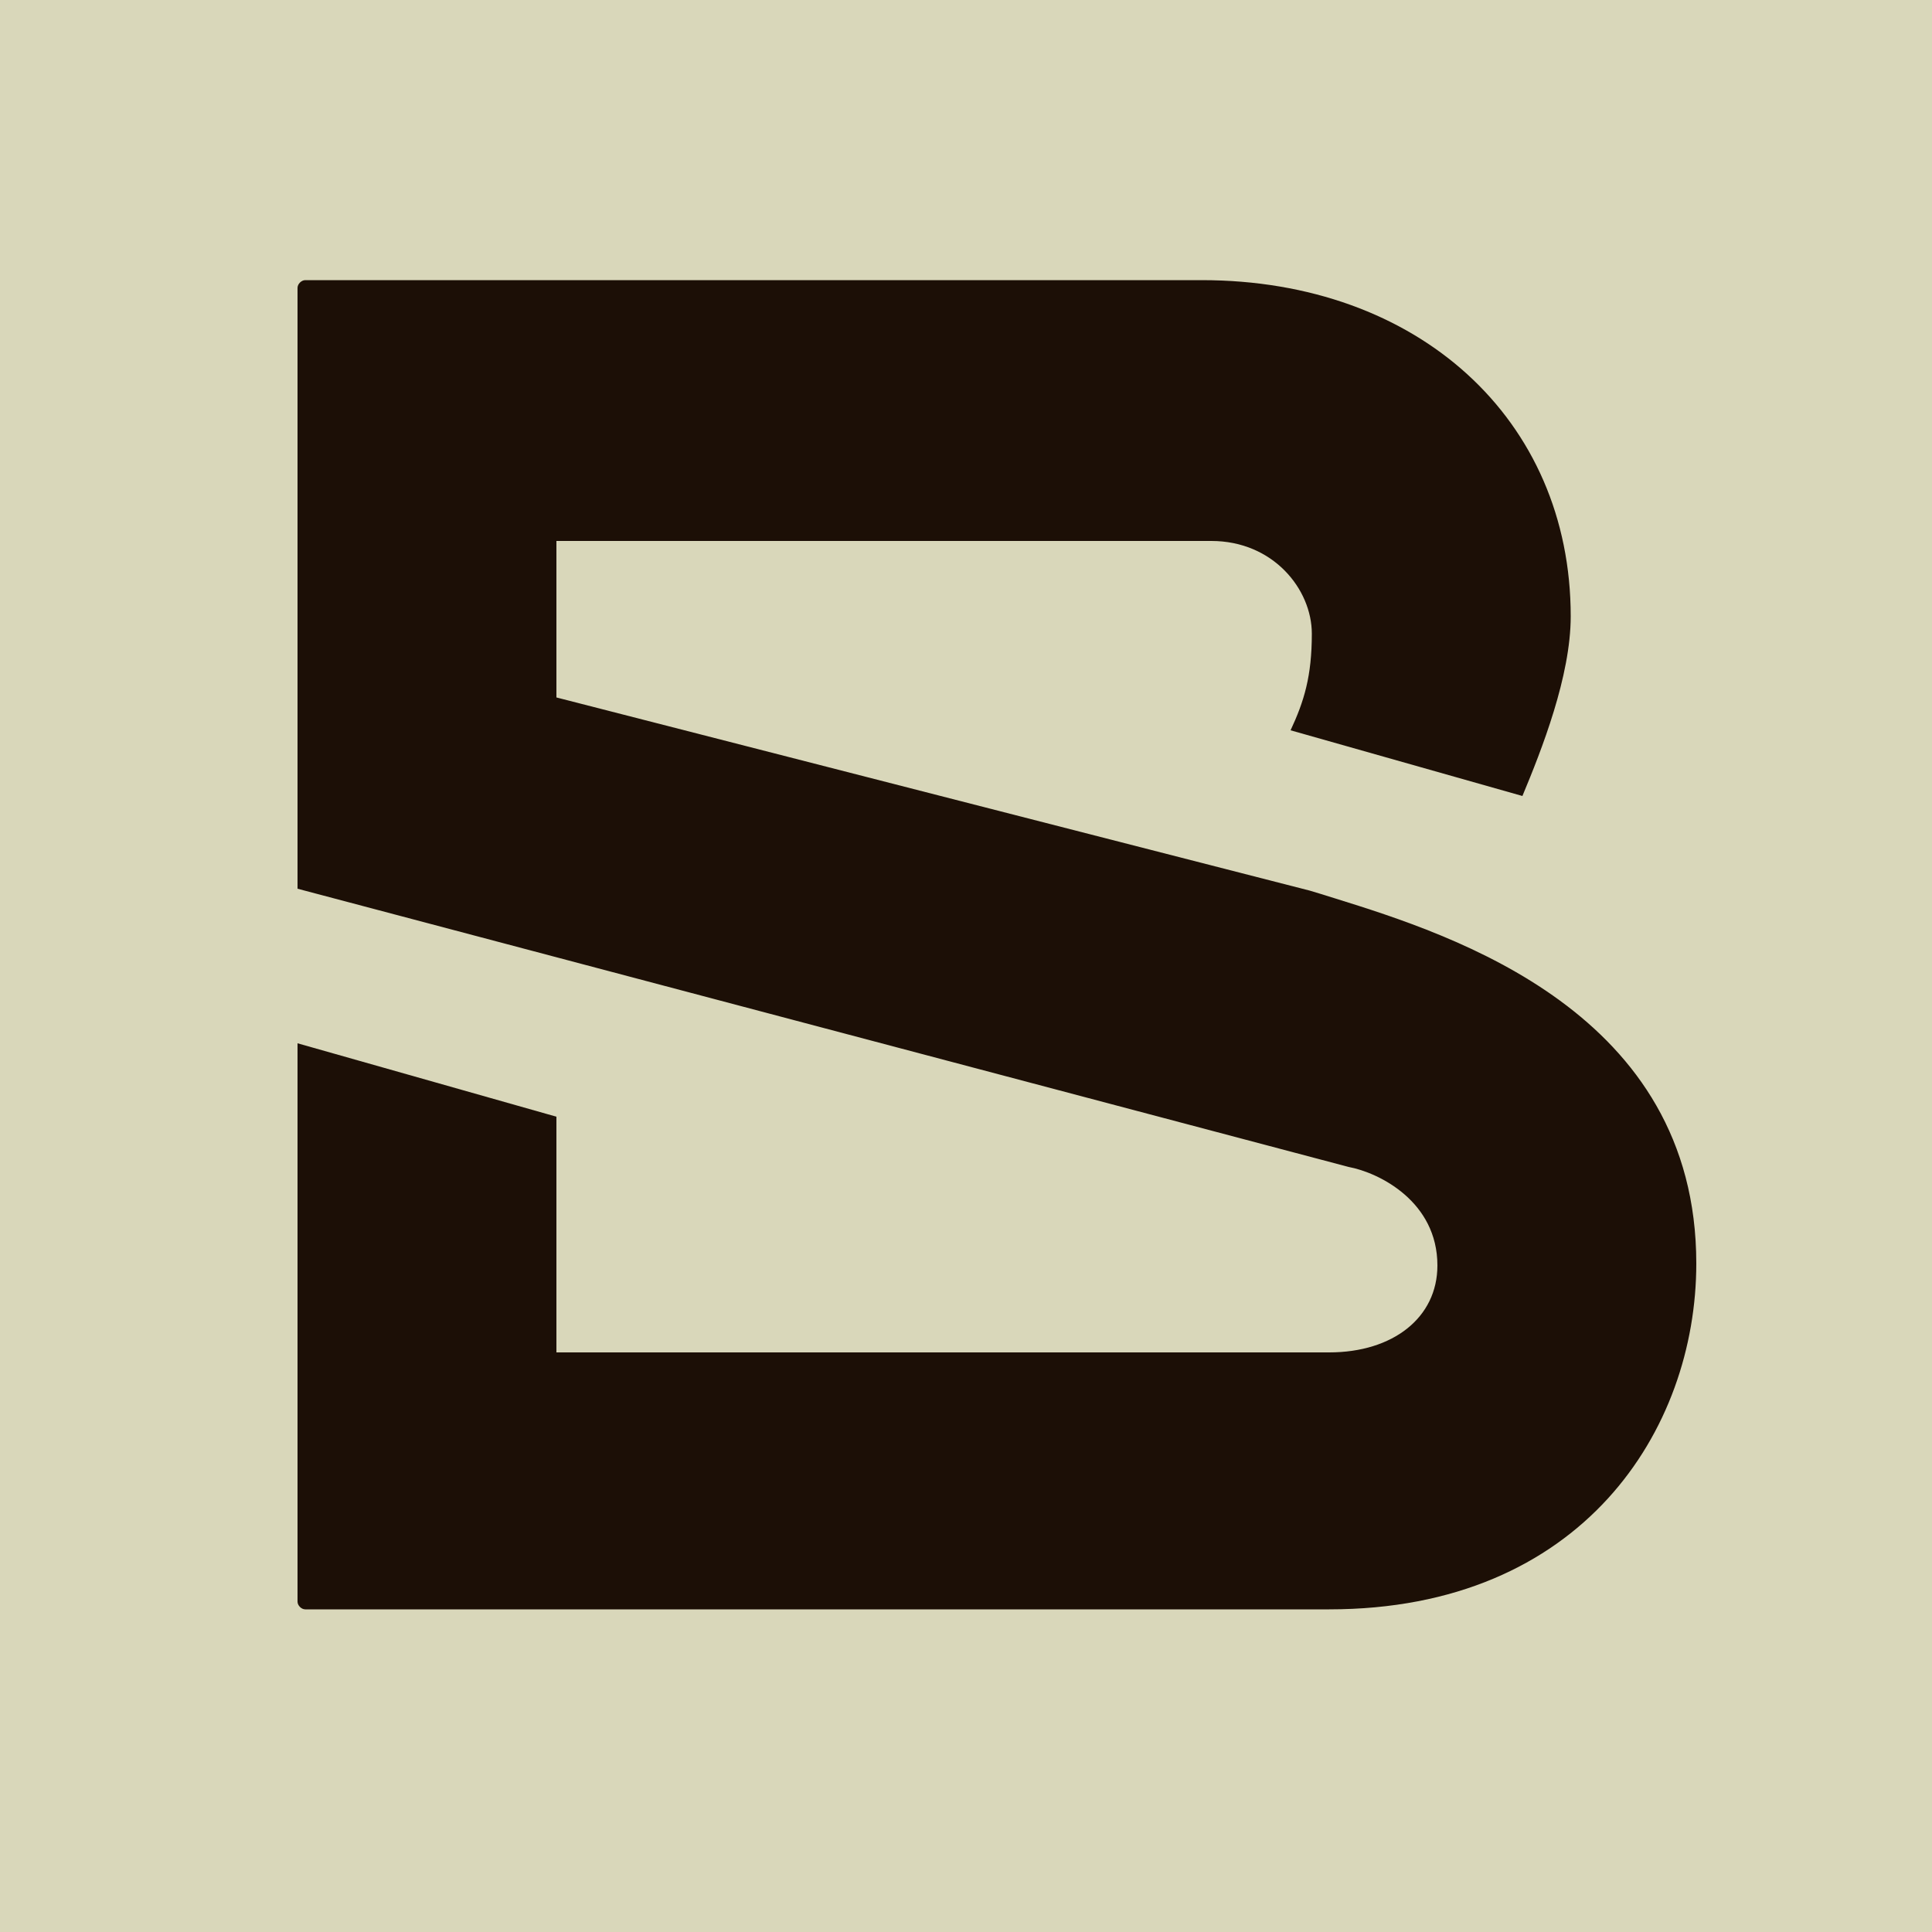 <?xml version="1.0" encoding="utf-8"?>
<!-- Generator: Adobe Illustrator 28.1.0, SVG Export Plug-In . SVG Version: 6.00 Build 0)  -->
<svg version="1.1" id="Ebene_1" xmlns="http://www.w3.org/2000/svg" xmlns:xlink="http://www.w3.org/1999/xlink" x="0px" y="0px"
	 viewBox="0 0 100 100" style="enable-background:new 0 0 100 100;" xml:space="preserve">
<style type="text/css">
	.st0{fill:#D9D7BA;}
	.st1{fill:#1C0F06;}
</style>
<rect class="st0" width="100" height="100"/>
<path class="st1" d="M87.8,65.4c0-13-12.6-17-18.7-18.9c-0.3-0.1-1.3-0.4-1.3-0.4l-39-10v-8.1h33.9c3.2,0,5.2,2.5,5.2,4.8
	c0,2.2-0.4,3.5-1.1,5l12,3.4c1-2.4,2.5-6.2,2.5-9.3c0-10.2-7.9-17.4-19.1-17.4H15.8c-0.2,0-0.4,0.2-0.4,0.4V46l54.4,14.4
	c1.6,0.3,4.6,1.8,4.6,5.1c0,2.7-2.3,4.5-5.6,4.5h-40V57.8L15.4,54v28.9c0,0.2,0.2,0.4,0.4,0.4h53C81.9,83.3,87.8,74,87.8,65.4
	L87.8,65.4z"/>
</svg>
